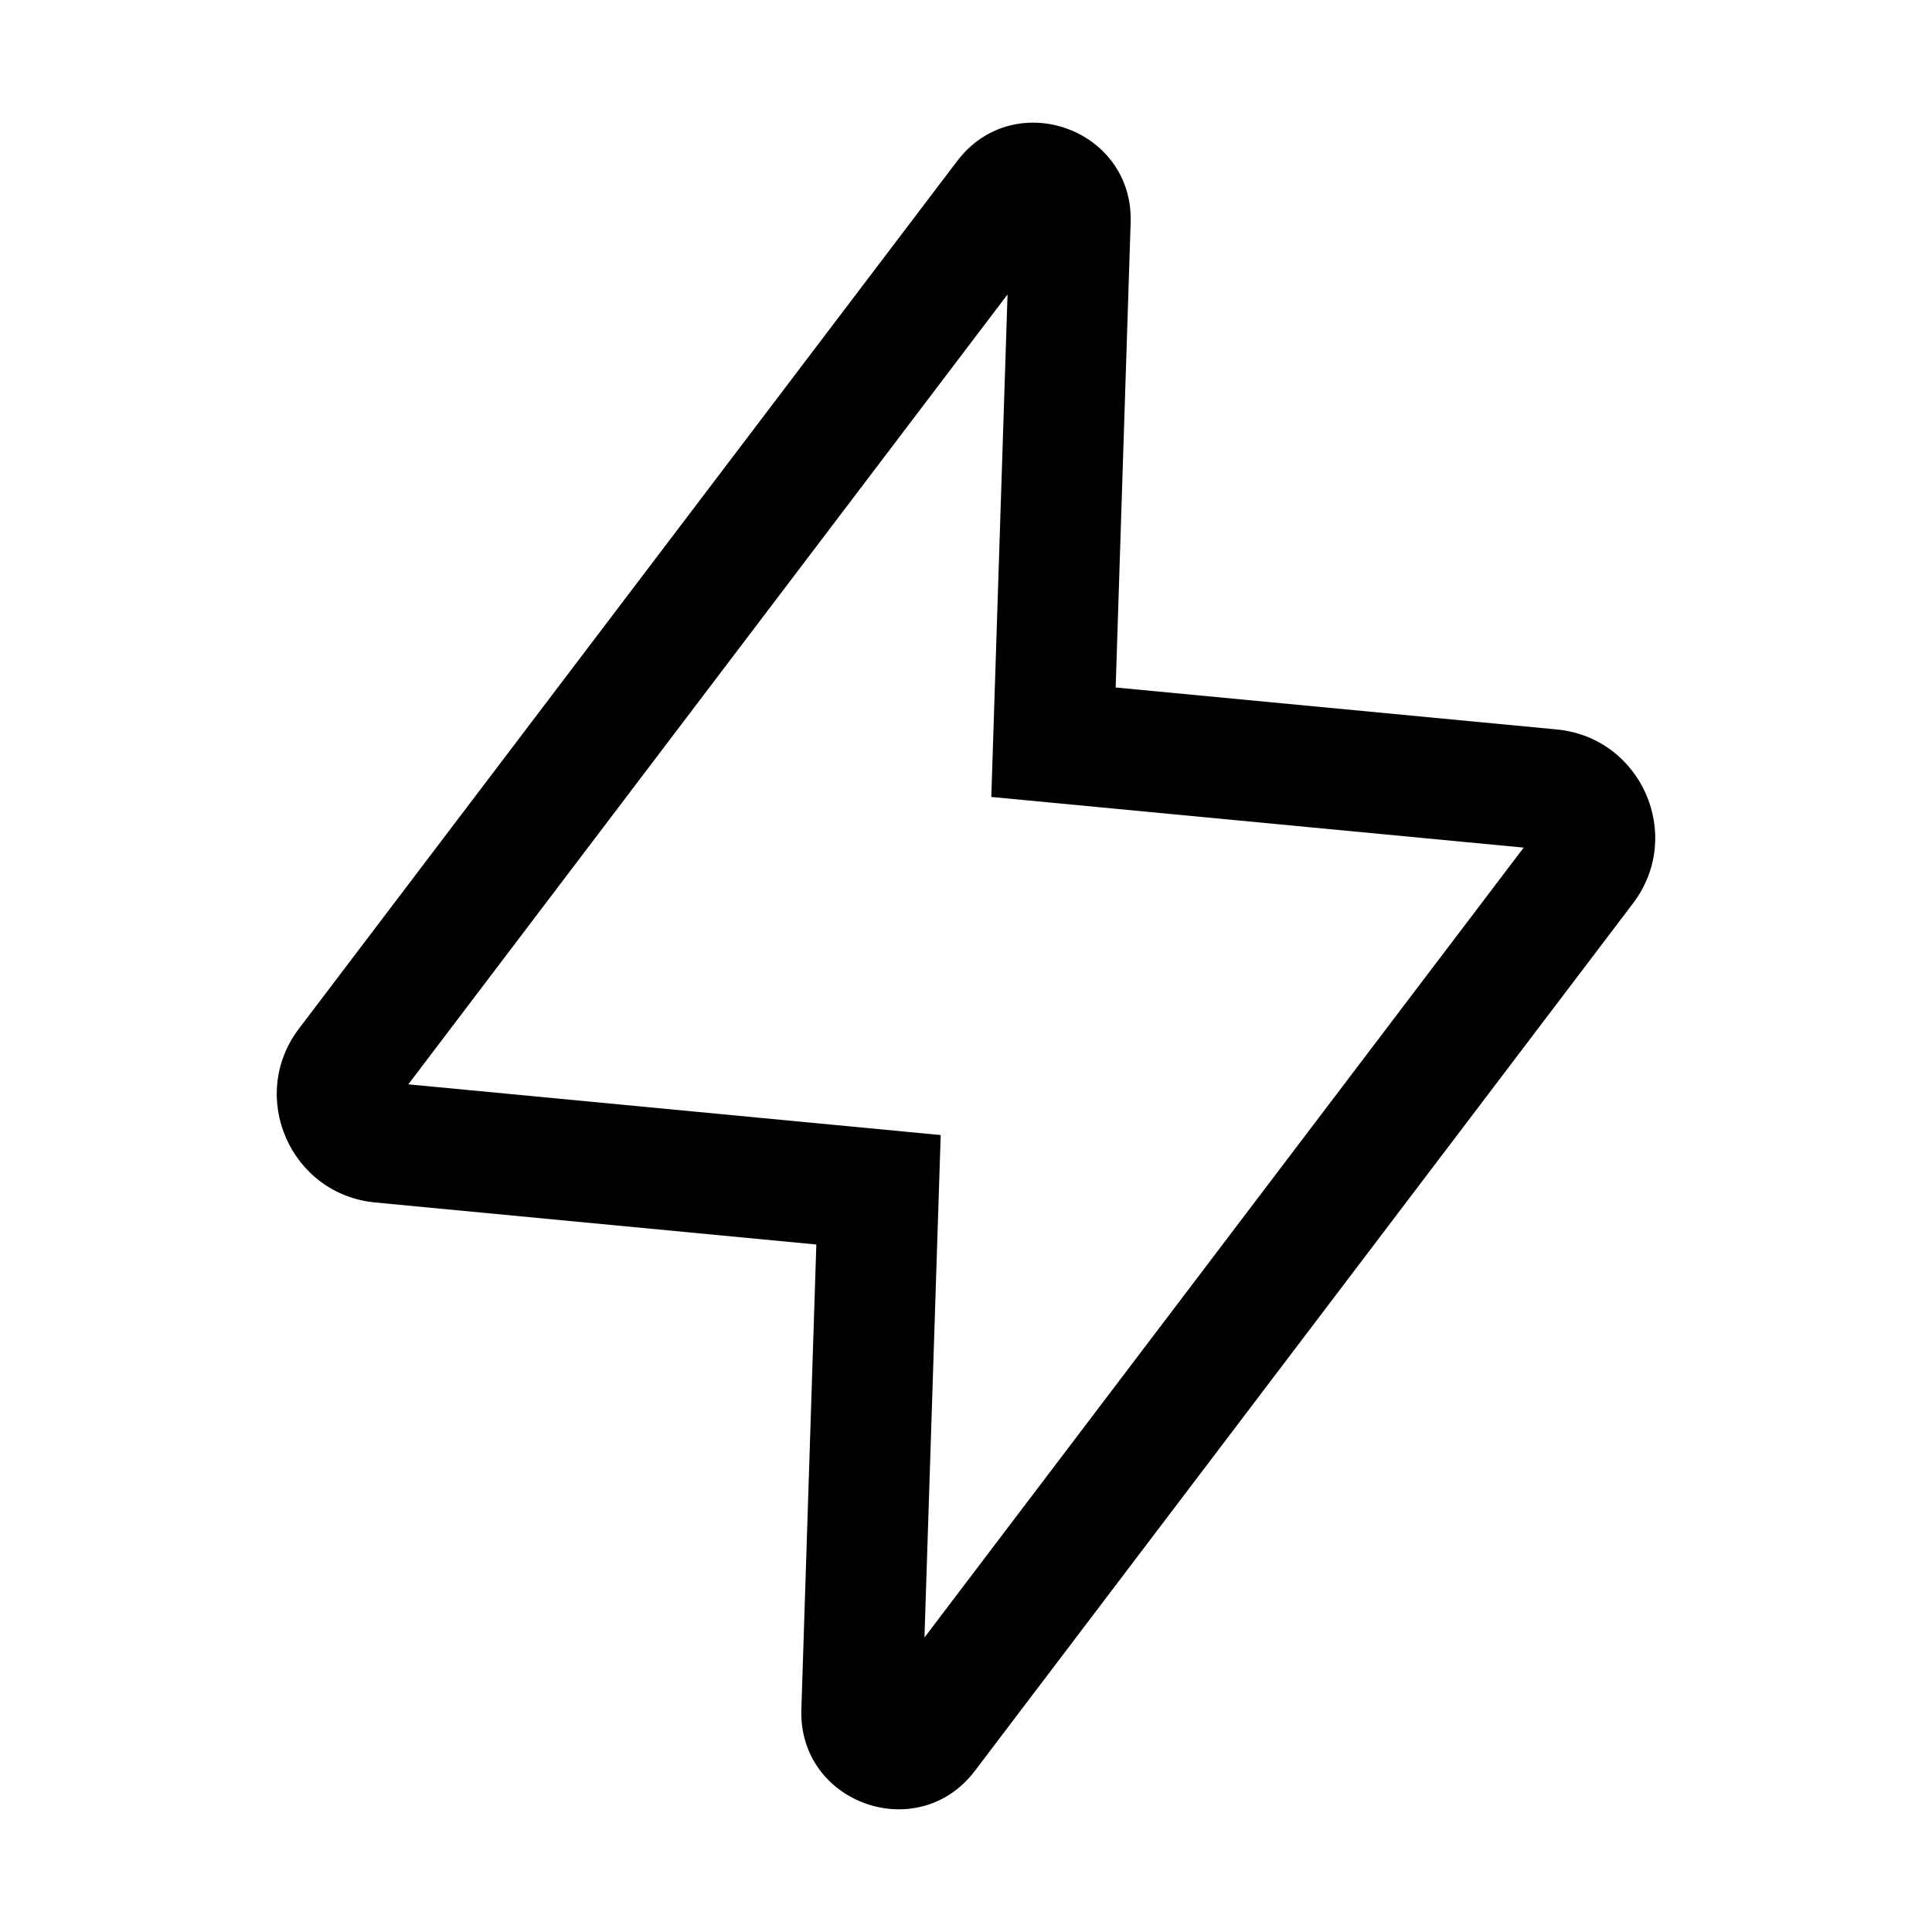 <svg width="32" height="32" viewBox="0 0 32 32" fill="none" xmlns="http://www.w3.org/2000/svg">
<g id="&#229;&#191;&#171;&#233;&#128;&#159;" clip-path="url(#clip0_1_760)">
<path id="Union (Stroke)" fill-rule="evenodd" clip-rule="evenodd" d="M16.419 13.2L16.688 4.877L6.763 17.96L15.581 18.8L15.312 27.122L25.237 14.039L16.419 13.2ZM25.784 12.082C27.188 12.216 27.9 13.839 27.048 14.962L16.147 29.331C15.204 30.574 13.223 29.871 13.273 28.313L13.521 20.613L6.216 19.917C4.812 19.784 4.1 18.161 4.952 17.037L15.853 2.668C16.796 1.426 18.777 2.128 18.727 3.687L18.479 11.387L25.784 12.082Z" fill="#1C66E5" style="fill:#1C66E5;fill:color(display-p3 0.11 0.4 0.898);fill-opacity:1;"/>
</g>
<defs>
<clipPath id="clip0_1_760">
<rect width="32" height="32" fill="white" style="fill:white;fill-opacity:1;"/>
</clipPath>
</defs>
</svg>
